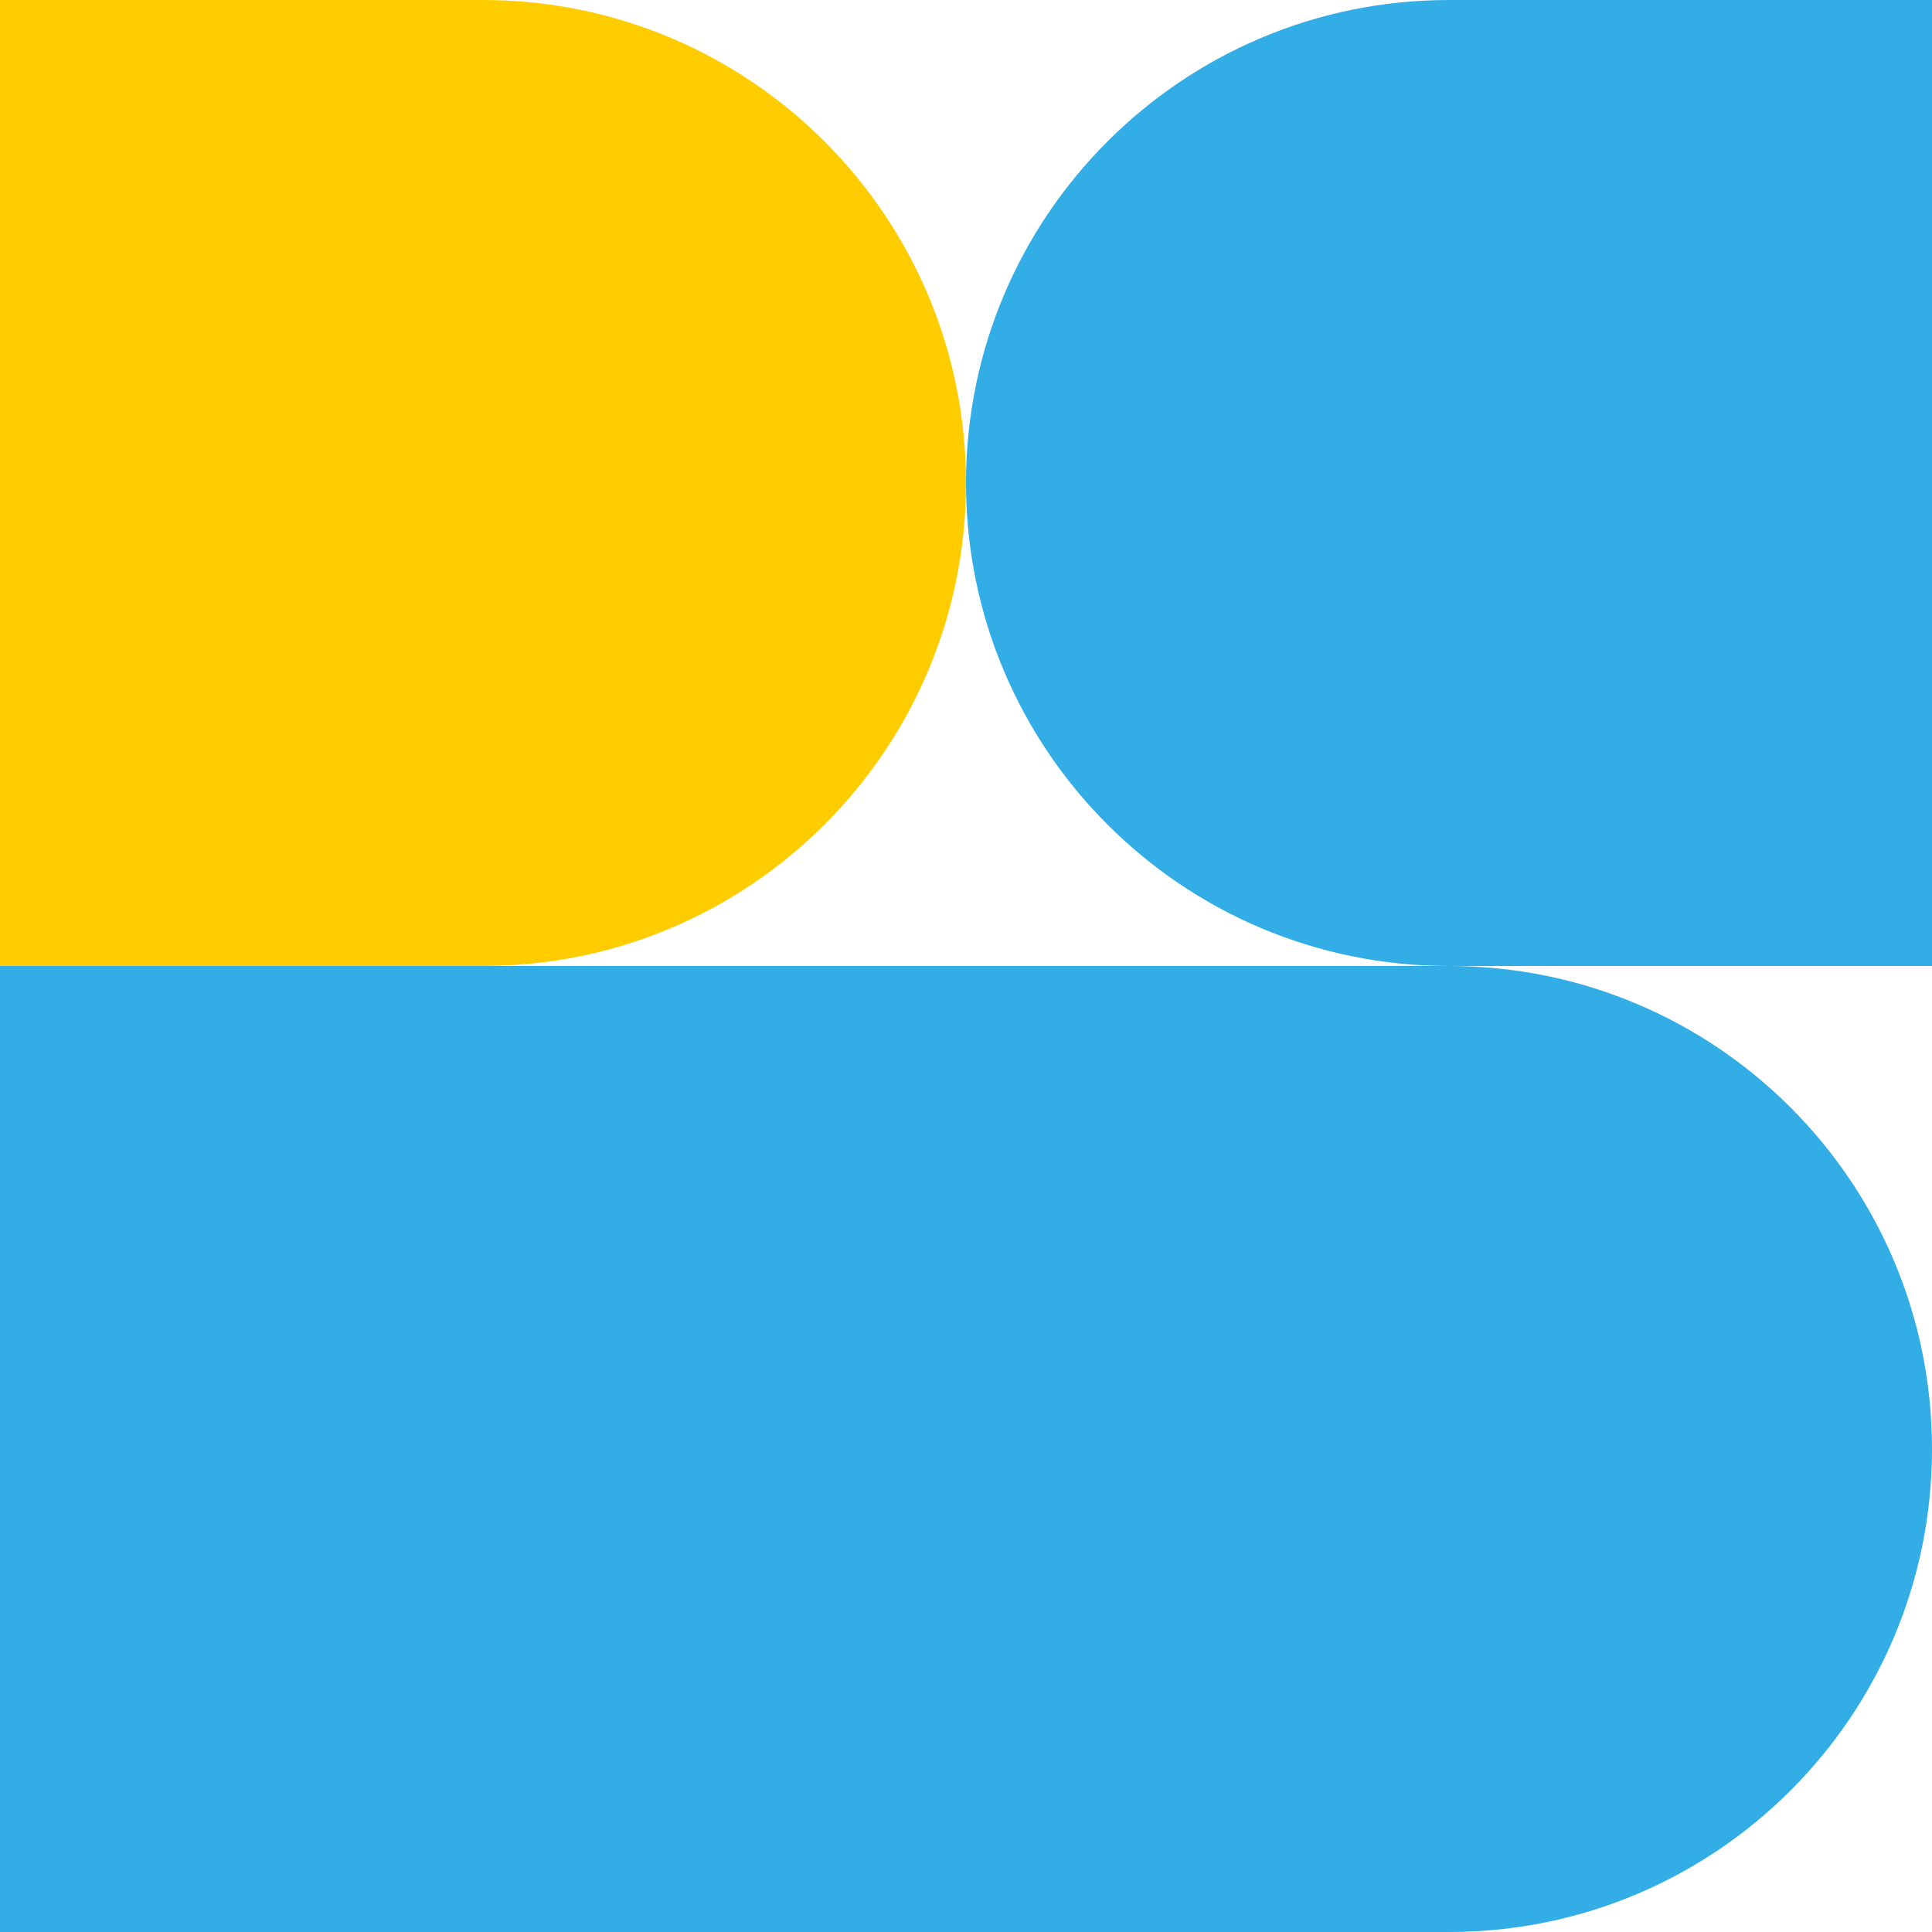 <svg width="40" height="40" viewBox="0 0 40 40" fill="none" xmlns="http://www.w3.org/2000/svg">
<path d="M0 0H10C15.523 0 20 4.477 20 10C20 15.523 15.523 20 10 20H0V0Z" fill="#FFCC00"/>
<path d="M0 20H30C35.523 20 40 24.477 40 30C40 35.523 35.523 40 30 40H0V20Z" fill="#32ADE6"/>
<path d="M40 0H30C24.477 0 20 4.477 20 10C20 15.523 24.477 20 30 20H40V0Z" fill="#32ADE6"/>
</svg>

